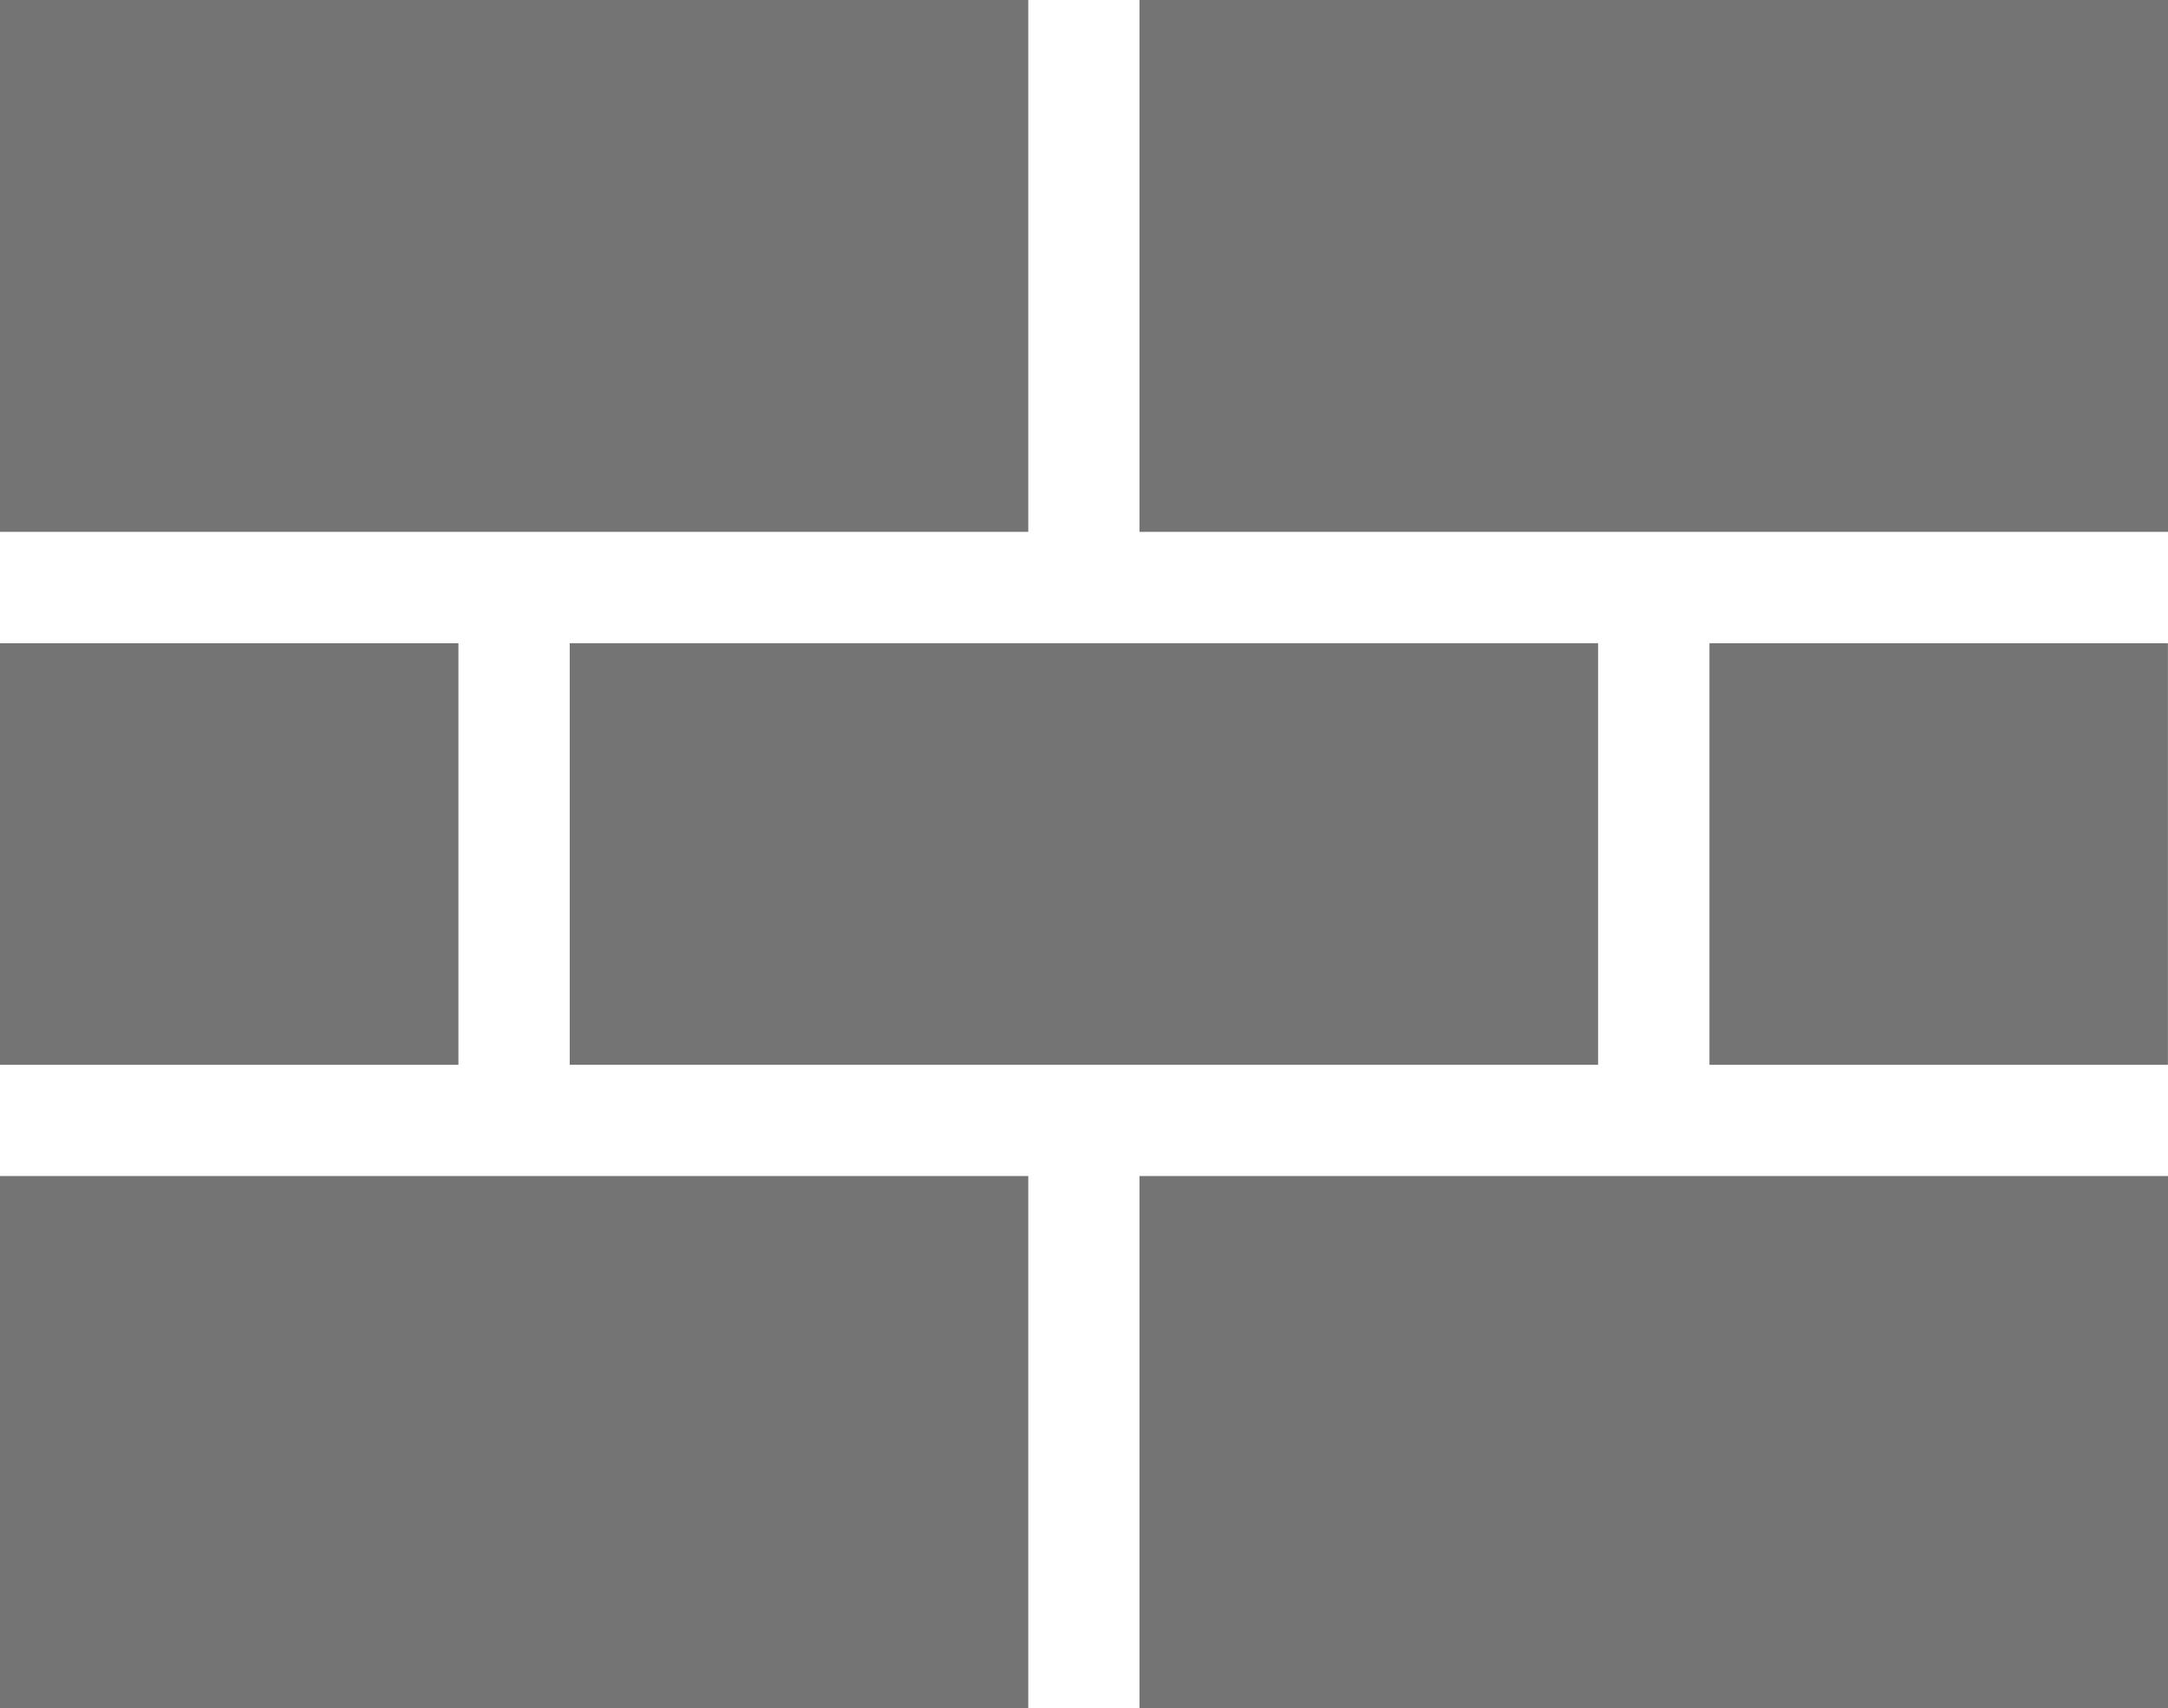 <svg id="Grupo_16149" data-name="Grupo 16149" xmlns="http://www.w3.org/2000/svg" width="80.103" height="63.122" viewBox="0 0 80.103 63.122">
  <path id="Caminho_56" data-name="Caminho 56" d="M73.987,99.84h-19V84.259H92.982V99.84Z" transform="translate(-33.936 -60.489)" fill="#747474"/>
  <rect id="Retângulo_1546" data-name="Retângulo 1546" width="16.938" height="15.581" transform="translate(0 23.771)" fill="#747474"/>
  <rect id="Retângulo_1547" data-name="Retângulo 1547" width="16.939" height="15.581" transform="translate(63.161 23.771)" fill="#747474"/>
  <path id="Caminho_57" data-name="Caminho 57" d="M147.975,41.829h-38V22.174h38Z" transform="translate(-67.872 -22.174)" fill="#747474"/>
  <path id="Caminho_58" data-name="Caminho 58" d="M0,22.174H37.992V41.829H0Z" transform="translate(0 -22.174)" fill="#747474"/>
  <path id="Caminho_59" data-name="Caminho 59" d="M0,135.7H37.992V155.36H0Z" transform="translate(0 -92.238)" fill="#747474"/>
  <path id="Caminho_60" data-name="Caminho 60" d="M147.975,155.36h-38V135.7h38Z" transform="translate(-67.872 -92.238)" fill="#747474"/>
</svg>
